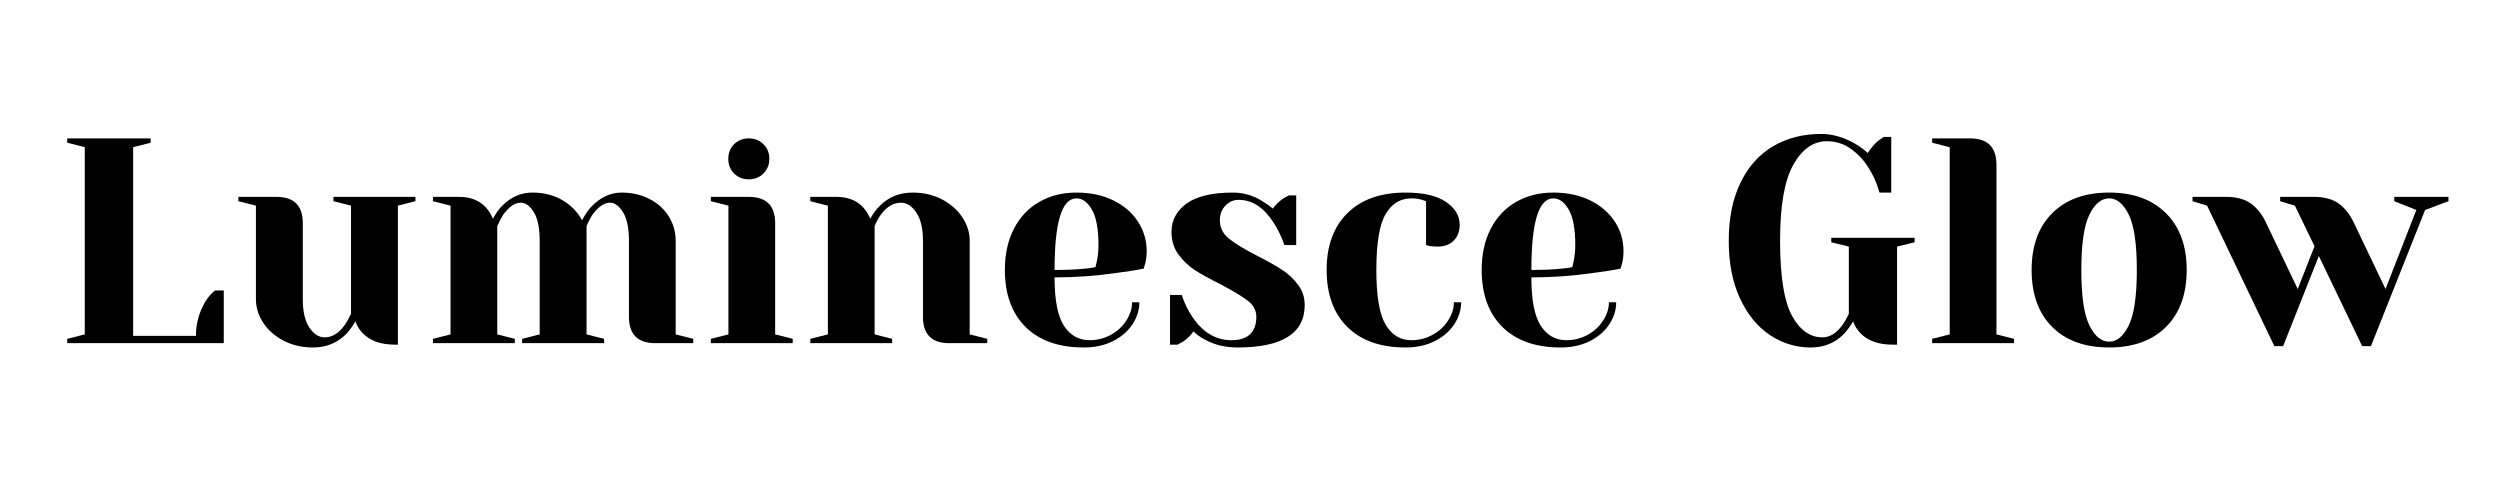 <svg xmlns="http://www.w3.org/2000/svg" xmlns:xlink="http://www.w3.org/1999/xlink" width="350" zoomAndPan="magnify" viewBox="0 0 262.5 52.5" height="70" preserveAspectRatio="xMidYMid meet" version="1.2"><defs/><g id="75d2535422"><g style="fill:#000000;fill-opacity:1;"><g transform="translate(5.526, 36.032)"><path style="stroke:none" d="M 1.531 -0.453 L 3.375 -0.922 L 3.375 -20.578 L 1.531 -21.047 L 1.531 -21.5 L 10.297 -21.5 L 10.297 -21.047 L 8.453 -20.578 L 8.453 -0.766 L 15.047 -0.766 C 15.047 -2.055 15.375 -3.254 16.031 -4.359 C 16.32 -4.828 16.66 -5.219 17.047 -5.531 L 17.969 -5.531 L 17.969 0 L 1.531 0 Z M 1.531 -0.453 "/></g></g><g style="fill:#000000;fill-opacity:1;"><g transform="translate(24.263, 36.032)"><path style="stroke:none" d="M 8.594 0.453 C 7.445 0.453 6.414 0.211 5.5 -0.266 C 4.594 -0.742 3.883 -1.367 3.375 -2.141 C 2.863 -2.922 2.609 -3.742 2.609 -4.609 L 2.609 -14.438 L 0.766 -14.906 L 0.766 -15.359 L 4.766 -15.359 C 6.609 -15.359 7.531 -14.438 7.531 -12.594 L 7.531 -4.609 C 7.531 -3.316 7.758 -2.328 8.219 -1.641 C 8.676 -0.953 9.211 -0.609 9.828 -0.609 C 10.586 -0.609 11.273 -1.02 11.891 -1.844 C 12.109 -2.145 12.344 -2.555 12.594 -3.078 L 12.594 -14.438 L 10.75 -14.906 L 10.75 -15.359 L 19.359 -15.359 L 19.359 -14.906 L 17.516 -14.438 L 17.516 0.156 L 17.203 0.156 C 15.703 0.156 14.566 -0.254 13.797 -1.078 C 13.441 -1.441 13.195 -1.848 13.062 -2.297 C 12.77 -1.785 12.43 -1.328 12.047 -0.922 C 11.117 -0.004 9.969 0.453 8.594 0.453 Z M 8.594 0.453 "/></g></g><g style="fill:#000000;fill-opacity:1;"><g transform="translate(44.228, 36.032)"><path style="stroke:none" d="M 1.234 -0.453 L 3.078 -0.922 L 3.078 -14.438 L 1.234 -14.906 L 1.234 -15.359 L 4 -15.359 C 5.207 -15.359 6.156 -14.969 6.844 -14.188 C 7.113 -13.883 7.344 -13.508 7.531 -13.062 C 7.832 -13.633 8.16 -14.094 8.516 -14.438 C 9.43 -15.352 10.484 -15.812 11.672 -15.812 C 12.859 -15.812 13.898 -15.551 14.797 -15.031 C 15.703 -14.508 16.398 -13.801 16.891 -12.906 C 17.203 -13.5 17.531 -13.977 17.875 -14.344 C 18.82 -15.32 19.879 -15.812 21.047 -15.812 C 22.129 -15.812 23.102 -15.586 23.969 -15.141 C 24.844 -14.691 25.52 -14.078 26 -13.297 C 26.477 -12.523 26.719 -11.676 26.719 -10.75 L 26.719 -0.922 L 28.562 -0.453 L 28.562 0 L 24.578 0 C 22.734 0 21.812 -0.922 21.812 -2.766 L 21.812 -10.75 C 21.812 -12.082 21.602 -13.082 21.188 -13.75 C 20.781 -14.414 20.32 -14.75 19.812 -14.75 C 19.219 -14.75 18.613 -14.336 18 -13.516 C 17.75 -13.129 17.535 -12.719 17.359 -12.281 L 17.359 -0.922 L 19.203 -0.453 L 19.203 0 L 10.594 0 L 10.594 -0.453 L 12.438 -0.922 L 12.438 -10.75 C 12.438 -12.082 12.234 -13.082 11.828 -13.75 C 11.422 -14.414 10.957 -14.75 10.438 -14.75 C 9.844 -14.75 9.238 -14.336 8.625 -13.516 C 8.383 -13.129 8.172 -12.719 7.984 -12.281 L 7.984 -0.922 L 9.828 -0.453 L 9.828 0 L 1.234 0 Z M 1.234 -0.453 "/></g></g><g style="fill:#000000;fill-opacity:1;"><g transform="translate(73.407, 36.032)"><path style="stroke:none" d="M 1.234 -0.453 L 3.078 -0.922 L 3.078 -14.438 L 1.234 -14.906 L 1.234 -15.359 L 5.219 -15.359 C 7.062 -15.359 7.984 -14.438 7.984 -12.594 L 7.984 -0.922 L 9.828 -0.453 L 9.828 0 L 1.234 0 Z M 5.219 -17.203 C 4.602 -17.203 4.086 -17.406 3.672 -17.812 C 3.266 -18.227 3.062 -18.742 3.062 -19.359 C 3.062 -19.973 3.266 -20.484 3.672 -20.891 C 4.086 -21.297 4.602 -21.5 5.219 -21.5 C 5.832 -21.5 6.344 -21.297 6.75 -20.891 C 7.164 -20.484 7.375 -19.973 7.375 -19.359 C 7.375 -18.742 7.164 -18.227 6.75 -17.812 C 6.344 -17.406 5.832 -17.203 5.219 -17.203 Z M 5.219 -17.203 "/></g></g><g style="fill:#000000;fill-opacity:1;"><g transform="translate(83.85, 36.032)"><path style="stroke:none" d="M 1.234 -0.453 L 3.078 -0.922 L 3.078 -14.438 L 1.234 -14.906 L 1.234 -15.359 L 4 -15.359 C 5.207 -15.359 6.156 -14.969 6.844 -14.188 C 7.113 -13.883 7.344 -13.508 7.531 -13.062 C 7.812 -13.594 8.148 -14.051 8.547 -14.438 C 9.461 -15.352 10.609 -15.812 11.984 -15.812 C 13.129 -15.812 14.156 -15.57 15.062 -15.094 C 15.977 -14.613 16.691 -13.984 17.203 -13.203 C 17.711 -12.43 17.969 -11.613 17.969 -10.75 L 17.969 -0.922 L 19.812 -0.453 L 19.812 0 L 15.812 0 C 13.977 0 13.062 -0.922 13.062 -2.766 L 13.062 -10.75 C 13.062 -12.039 12.828 -13.031 12.359 -13.719 C 11.898 -14.406 11.363 -14.75 10.75 -14.75 C 9.969 -14.75 9.27 -14.336 8.656 -13.516 C 8.395 -13.172 8.172 -12.758 7.984 -12.281 L 7.984 -0.922 L 9.828 -0.453 L 9.828 0 L 1.234 0 Z M 1.234 -0.453 "/></g></g><g style="fill:#000000;fill-opacity:1;"><g transform="translate(104.276, 36.032)"><path style="stroke:none" d="M 9.516 0.453 C 6.898 0.453 4.863 -0.266 3.406 -1.703 C 1.957 -3.148 1.234 -5.145 1.234 -7.688 C 1.234 -9.344 1.551 -10.785 2.188 -12.016 C 2.82 -13.242 3.707 -14.18 4.844 -14.828 C 5.977 -15.484 7.281 -15.812 8.75 -15.812 C 10.227 -15.812 11.523 -15.535 12.641 -14.984 C 13.754 -14.43 14.613 -13.688 15.219 -12.75 C 15.82 -11.82 16.125 -10.797 16.125 -9.672 C 16.125 -9.16 16.07 -8.723 15.969 -8.359 L 15.812 -7.828 C 14.938 -7.648 13.988 -7.5 12.969 -7.375 C 10.812 -7.062 8.641 -6.906 6.453 -6.906 C 6.453 -4.531 6.781 -2.836 7.438 -1.828 C 8.094 -0.816 8.992 -0.312 10.141 -0.312 C 10.93 -0.312 11.672 -0.5 12.359 -0.875 C 13.047 -1.25 13.586 -1.75 13.984 -2.375 C 14.391 -3 14.594 -3.641 14.594 -4.297 L 15.359 -4.297 C 15.359 -3.484 15.113 -2.707 14.625 -1.969 C 14.133 -1.227 13.445 -0.641 12.562 -0.203 C 11.688 0.234 10.672 0.453 9.516 0.453 Z M 6.453 -7.688 C 7.766 -7.688 8.828 -7.734 9.641 -7.828 C 9.992 -7.848 10.363 -7.898 10.75 -7.984 C 10.77 -8.086 10.82 -8.312 10.906 -8.656 C 11.008 -9.176 11.062 -9.723 11.062 -10.297 C 11.062 -11.992 10.832 -13.234 10.375 -14.016 C 9.926 -14.805 9.383 -15.203 8.75 -15.203 C 7.219 -15.203 6.453 -12.695 6.453 -7.688 Z M 6.453 -7.688 "/></g></g><g style="fill:#000000;fill-opacity:1;"><g transform="translate(121.476, 36.032)"><path style="stroke:none" d="M 8.453 0.453 C 7.18 0.453 6.039 0.176 5.031 -0.375 C 4.539 -0.633 4.145 -0.922 3.844 -1.234 C 3.508 -0.773 3.148 -0.426 2.766 -0.188 C 2.578 -0.062 2.375 0.051 2.156 0.156 L 1.375 0.156 L 1.375 -5.062 L 2.609 -5.062 C 2.879 -4.207 3.27 -3.41 3.781 -2.672 C 4.863 -1.098 6.211 -0.312 7.828 -0.312 C 8.691 -0.312 9.344 -0.52 9.781 -0.938 C 10.219 -1.352 10.438 -1.961 10.438 -2.766 C 10.438 -3.441 10.133 -4.008 9.531 -4.469 C 8.926 -4.926 7.984 -5.492 6.703 -6.172 C 5.586 -6.723 4.688 -7.219 4 -7.656 C 3.32 -8.102 2.738 -8.66 2.25 -9.328 C 1.77 -9.992 1.531 -10.773 1.531 -11.672 C 1.531 -12.898 2.055 -13.895 3.109 -14.656 C 4.172 -15.426 5.797 -15.812 7.984 -15.812 C 9.066 -15.812 10.07 -15.523 11 -14.953 C 11.445 -14.691 11.836 -14.414 12.172 -14.125 C 12.43 -14.5 12.785 -14.848 13.234 -15.172 C 13.586 -15.379 13.797 -15.492 13.859 -15.516 L 14.625 -15.516 L 14.625 -10.297 L 13.391 -10.297 C 13.086 -11.172 12.707 -11.957 12.25 -12.656 C 11.227 -14.25 10.008 -15.047 8.594 -15.047 C 8.039 -15.047 7.57 -14.844 7.188 -14.438 C 6.801 -14.031 6.609 -13.52 6.609 -12.906 C 6.609 -12.125 6.938 -11.473 7.594 -10.953 C 8.25 -10.43 9.238 -9.832 10.562 -9.156 C 11.656 -8.602 12.52 -8.113 13.156 -7.688 C 13.801 -7.27 14.352 -6.754 14.812 -6.141 C 15.281 -5.523 15.516 -4.812 15.516 -4 C 15.516 -1.031 13.16 0.453 8.453 0.453 Z M 8.453 0.453 "/></g></g><g style="fill:#000000;fill-opacity:1;"><g transform="translate(138.063, 36.032)"><path style="stroke:none" d="M 9.516 0.453 C 6.898 0.453 4.863 -0.266 3.406 -1.703 C 1.957 -3.148 1.234 -5.145 1.234 -7.688 C 1.234 -10.219 1.957 -12.203 3.406 -13.641 C 4.863 -15.086 6.898 -15.812 9.516 -15.812 C 11.398 -15.812 12.816 -15.484 13.766 -14.828 C 14.723 -14.18 15.203 -13.383 15.203 -12.438 C 15.203 -11.738 14.992 -11.18 14.578 -10.766 C 14.16 -10.348 13.602 -10.141 12.906 -10.141 C 12.613 -10.141 12.328 -10.16 12.047 -10.203 L 11.672 -10.297 L 11.672 -14.906 L 11.25 -15.047 C 10.938 -15.148 10.566 -15.203 10.141 -15.203 C 8.973 -15.203 8.066 -14.648 7.422 -13.547 C 6.773 -12.441 6.453 -10.488 6.453 -7.688 C 6.453 -4.957 6.773 -3.047 7.422 -1.953 C 8.066 -0.859 8.973 -0.312 10.141 -0.312 C 10.93 -0.312 11.672 -0.5 12.359 -0.875 C 13.047 -1.25 13.586 -1.75 13.984 -2.375 C 14.391 -3 14.594 -3.641 14.594 -4.297 L 15.359 -4.297 C 15.359 -3.484 15.113 -2.707 14.625 -1.969 C 14.133 -1.227 13.445 -0.641 12.562 -0.203 C 11.688 0.234 10.672 0.453 9.516 0.453 Z M 9.516 0.453 "/></g></g><g style="fill:#000000;fill-opacity:1;"><g transform="translate(154.342, 36.032)"><path style="stroke:none" d="M 9.516 0.453 C 6.898 0.453 4.863 -0.266 3.406 -1.703 C 1.957 -3.148 1.234 -5.145 1.234 -7.688 C 1.234 -9.344 1.551 -10.785 2.188 -12.016 C 2.82 -13.242 3.707 -14.18 4.844 -14.828 C 5.977 -15.484 7.281 -15.812 8.75 -15.812 C 10.227 -15.812 11.523 -15.535 12.641 -14.984 C 13.754 -14.43 14.613 -13.688 15.219 -12.75 C 15.82 -11.82 16.125 -10.797 16.125 -9.672 C 16.125 -9.16 16.07 -8.723 15.969 -8.359 L 15.812 -7.828 C 14.938 -7.648 13.988 -7.5 12.969 -7.375 C 10.812 -7.062 8.641 -6.906 6.453 -6.906 C 6.453 -4.531 6.781 -2.836 7.438 -1.828 C 8.094 -0.816 8.992 -0.312 10.141 -0.312 C 10.93 -0.312 11.672 -0.5 12.359 -0.875 C 13.047 -1.25 13.586 -1.75 13.984 -2.375 C 14.391 -3 14.594 -3.641 14.594 -4.297 L 15.359 -4.297 C 15.359 -3.484 15.113 -2.707 14.625 -1.969 C 14.133 -1.227 13.445 -0.641 12.562 -0.203 C 11.688 0.234 10.672 0.453 9.516 0.453 Z M 6.453 -7.688 C 7.766 -7.688 8.828 -7.734 9.641 -7.828 C 9.992 -7.848 10.363 -7.898 10.75 -7.984 C 10.77 -8.086 10.82 -8.312 10.906 -8.656 C 11.008 -9.176 11.062 -9.723 11.062 -10.297 C 11.062 -11.992 10.832 -13.234 10.375 -14.016 C 9.926 -14.805 9.383 -15.203 8.75 -15.203 C 7.219 -15.203 6.453 -12.695 6.453 -7.688 Z M 6.453 -7.688 "/></g></g><g style="fill:#000000;fill-opacity:1;"><g transform="translate(171.542, 36.032)"><path style="stroke:none" d=""/></g></g><g style="fill:#000000;fill-opacity:1;"><g transform="translate(180.143, 36.032)"><path style="stroke:none" d="M 9.984 0.453 C 8.43 0.453 7 0.016 5.688 -0.859 C 4.375 -1.742 3.328 -3.031 2.547 -4.719 C 1.766 -6.406 1.375 -8.414 1.375 -10.75 C 1.375 -13.102 1.781 -15.125 2.594 -16.812 C 3.406 -18.508 4.539 -19.789 6 -20.656 C 7.469 -21.531 9.164 -21.969 11.094 -21.969 C 12.258 -21.969 13.438 -21.629 14.625 -20.953 C 15.07 -20.703 15.52 -20.375 15.969 -19.969 C 16.32 -20.5 16.68 -20.922 17.047 -21.234 C 17.422 -21.492 17.625 -21.633 17.656 -21.656 L 18.438 -21.656 L 18.438 -15.812 L 17.203 -15.812 C 16.93 -16.801 16.531 -17.695 16 -18.5 C 15.508 -19.27 14.898 -19.91 14.172 -20.422 C 13.453 -20.941 12.617 -21.203 11.672 -21.203 C 10.254 -21.203 9.082 -20.379 8.156 -18.734 C 7.227 -17.098 6.766 -14.438 6.766 -10.75 C 6.766 -7.062 7.176 -4.445 8 -2.906 C 8.832 -1.375 9.906 -0.609 11.219 -0.609 C 11.969 -0.609 12.648 -1.02 13.266 -1.844 C 13.492 -2.145 13.734 -2.555 13.984 -3.078 L 13.984 -10.141 L 12.141 -10.594 L 12.141 -11.062 L 20.891 -11.062 L 20.891 -10.594 L 19.047 -10.141 L 19.047 0.156 L 18.578 0.156 C 17.086 0.156 15.953 -0.254 15.172 -1.078 C 14.828 -1.441 14.582 -1.848 14.438 -2.297 C 14.145 -1.785 13.805 -1.328 13.422 -0.922 C 12.504 -0.004 11.359 0.453 9.984 0.453 Z M 9.984 0.453 "/></g></g><g style="fill:#000000;fill-opacity:1;"><g transform="translate(201.643, 36.032)"><path style="stroke:none" d="M 1.234 -0.453 L 3.078 -0.922 L 3.078 -20.578 L 1.234 -21.047 L 1.234 -21.5 L 5.219 -21.5 C 7.062 -21.5 7.984 -20.578 7.984 -18.734 L 7.984 -0.922 L 9.828 -0.453 L 9.828 0 L 1.234 0 Z M 1.234 -0.453 "/></g></g><g style="fill:#000000;fill-opacity:1;"><g transform="translate(212.086, 36.032)"><path style="stroke:none" d="M 9.375 0.453 C 6.832 0.453 4.836 -0.266 3.391 -1.703 C 1.953 -3.148 1.234 -5.145 1.234 -7.688 C 1.234 -10.219 1.953 -12.203 3.391 -13.641 C 4.836 -15.086 6.832 -15.812 9.375 -15.812 C 11.906 -15.812 13.895 -15.086 15.344 -13.641 C 16.789 -12.203 17.516 -10.219 17.516 -7.688 C 17.516 -5.145 16.789 -3.148 15.344 -1.703 C 13.895 -0.266 11.906 0.453 9.375 0.453 Z M 9.375 -0.156 C 10.188 -0.156 10.875 -0.727 11.438 -1.875 C 12 -3.02 12.281 -4.957 12.281 -7.688 C 12.281 -10.406 12 -12.336 11.438 -13.484 C 10.875 -14.629 10.188 -15.203 9.375 -15.203 C 8.551 -15.203 7.859 -14.629 7.297 -13.484 C 6.734 -12.336 6.453 -10.406 6.453 -7.688 C 6.453 -4.957 6.734 -3.02 7.297 -1.875 C 7.859 -0.727 8.551 -0.156 9.375 -0.156 Z M 9.375 -0.156 "/></g></g><g style="fill:#000000;fill-opacity:1;"><g transform="translate(230.823, 36.032)"><path style="stroke:none" d="M 0.922 -14.438 L -0.609 -14.906 L -0.609 -15.359 L 2.922 -15.359 C 4.004 -15.359 4.863 -15.129 5.5 -14.672 C 6.133 -14.223 6.656 -13.582 7.062 -12.75 L 10.438 -5.688 L 12.203 -10.172 L 10.141 -14.438 L 8.594 -14.906 L 8.594 -15.359 L 12.141 -15.359 C 13.223 -15.359 14.082 -15.129 14.719 -14.672 C 15.352 -14.223 15.875 -13.582 16.281 -12.75 L 19.656 -5.688 L 22.891 -13.984 L 20.578 -14.906 L 20.578 -15.359 L 26.266 -15.359 L 26.266 -14.906 L 23.812 -13.984 L 18.125 0.312 L 17.203 0.312 L 12.656 -9.156 L 8.906 0.312 L 7.984 0.312 Z M 0.922 -14.438 "/></g></g></g></svg>